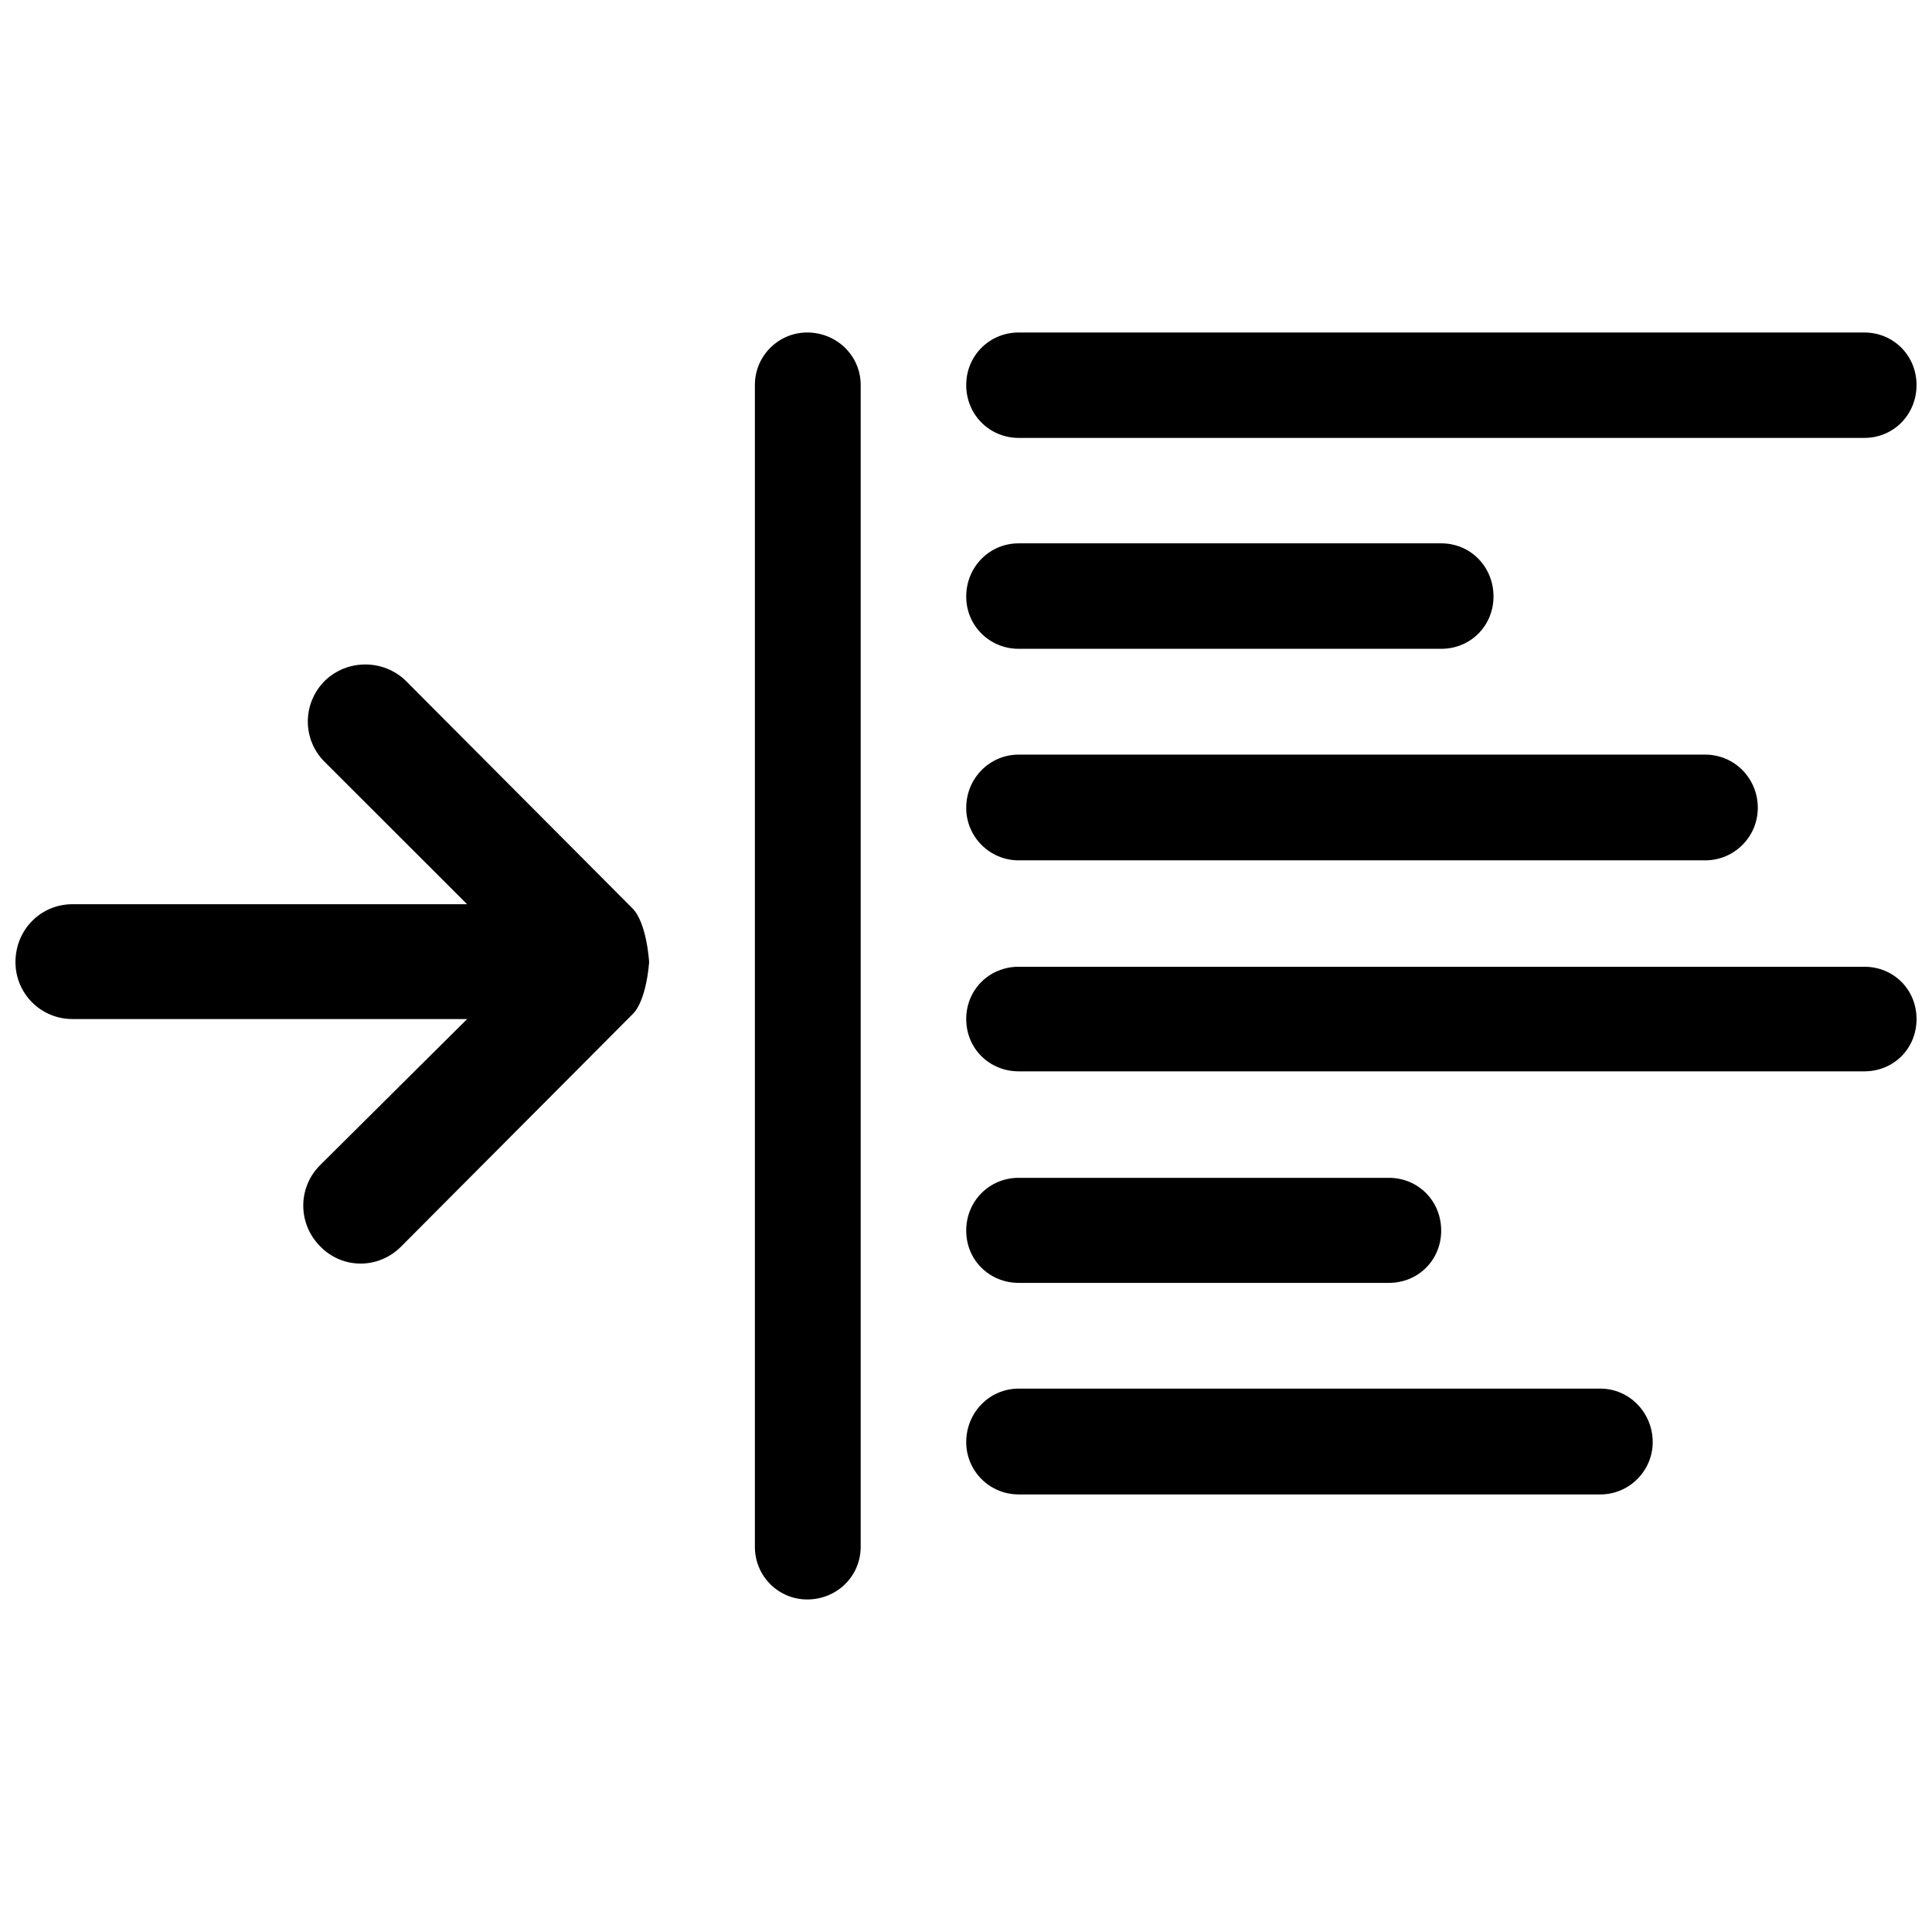 <?xml version="1.0" encoding="UTF-8"?>
<!-- Uploaded to: SVG Repo, www.svgrepo.com, Generator: SVG Repo Mixer Tools -->
<svg width="800px" height="800px" version="1.1" viewBox="144 144 512 512" xmlns="http://www.w3.org/2000/svg">
 <defs>
  <clipPath id="a">
   <path d="m148.09 232h503.81v336h-503.81z"/>
  </clipPath>
 </defs>
 <g clip-path="url(#a)">
  <path d="m413.96 260.05h224.1c7.777 0 13.844-6.188 13.844-14.027-0.004-7.746-6.066-13.906-13.844-13.906h-224.1c-7.746 0-13.902 6.156-13.902 13.902-0.02 7.844 6.156 14.031 13.902 14.031zm0 55.891h111.99c7.824 0 13.844-6.172 13.844-13.859 0-7.84-6.035-14.09-13.844-14.09h-111.99c-7.746 0-13.902 6.25-13.902 14.09-0.02 7.688 6.156 13.859 13.902 13.859zm0 56.062h181.91c7.824 0 13.965-6.328 13.965-13.918 0-7.777-6.141-14.105-13.965-14.105h-181.91c-7.746 0-13.902 6.328-13.902 14.105-0.02 7.594 6.156 13.918 13.902 13.918zm224.1 28.195h-224.1c-7.746 0-13.902 6.035-13.902 13.859 0 7.824 6.156 13.859 13.902 13.859h224.1c7.777 0 13.844-6.035 13.844-13.859-0.004-7.824-6.066-13.859-13.844-13.859zm-224.1 83.777h98.098c7.809 0 13.871-6.078 13.871-13.859 0-7.84-6.078-13.98-13.871-13.98h-98.098c-7.746 0-13.902 6.141-13.902 13.98-0.02 7.797 6.156 13.859 13.902 13.859zm154.18 28.023h-154.18c-7.746 0-13.902 6.344-13.902 14.18 0 7.609 6.156 13.859 13.902 13.859h154.18c7.609 0 13.844-6.25 13.844-13.859 0-7.836-6.234-14.18-13.844-14.18zm-316.62-187.6c-5.941-5.742-15.477-5.742-21.418 0-6.035 6.004-6.035 15.648 0 21.574l37.684 37.652h-104.58c-8.441 0.016-15.109 6.773-15.109 15.355 0 8.258 6.668 15.078 15.109 15.078h104.59l-38.902 38.656c-6.035 5.957-6.035 15.602 0 21.621 5.894 6.035 15.445 6.035 21.418 0l61.219-61.449c3.891-3.641 4.492-13.949 4.492-13.949s-0.602-10.586-4.535-14.336zm106.39-92.281c-7.562 0-13.859 6.156-13.859 13.902v307.89c0 7.84 6.297 13.965 13.859 13.965 7.84 0 14.18-6.125 14.18-13.965v-307.89c0-7.746-6.34-13.906-14.18-13.906z"/>
 </g>
</svg>